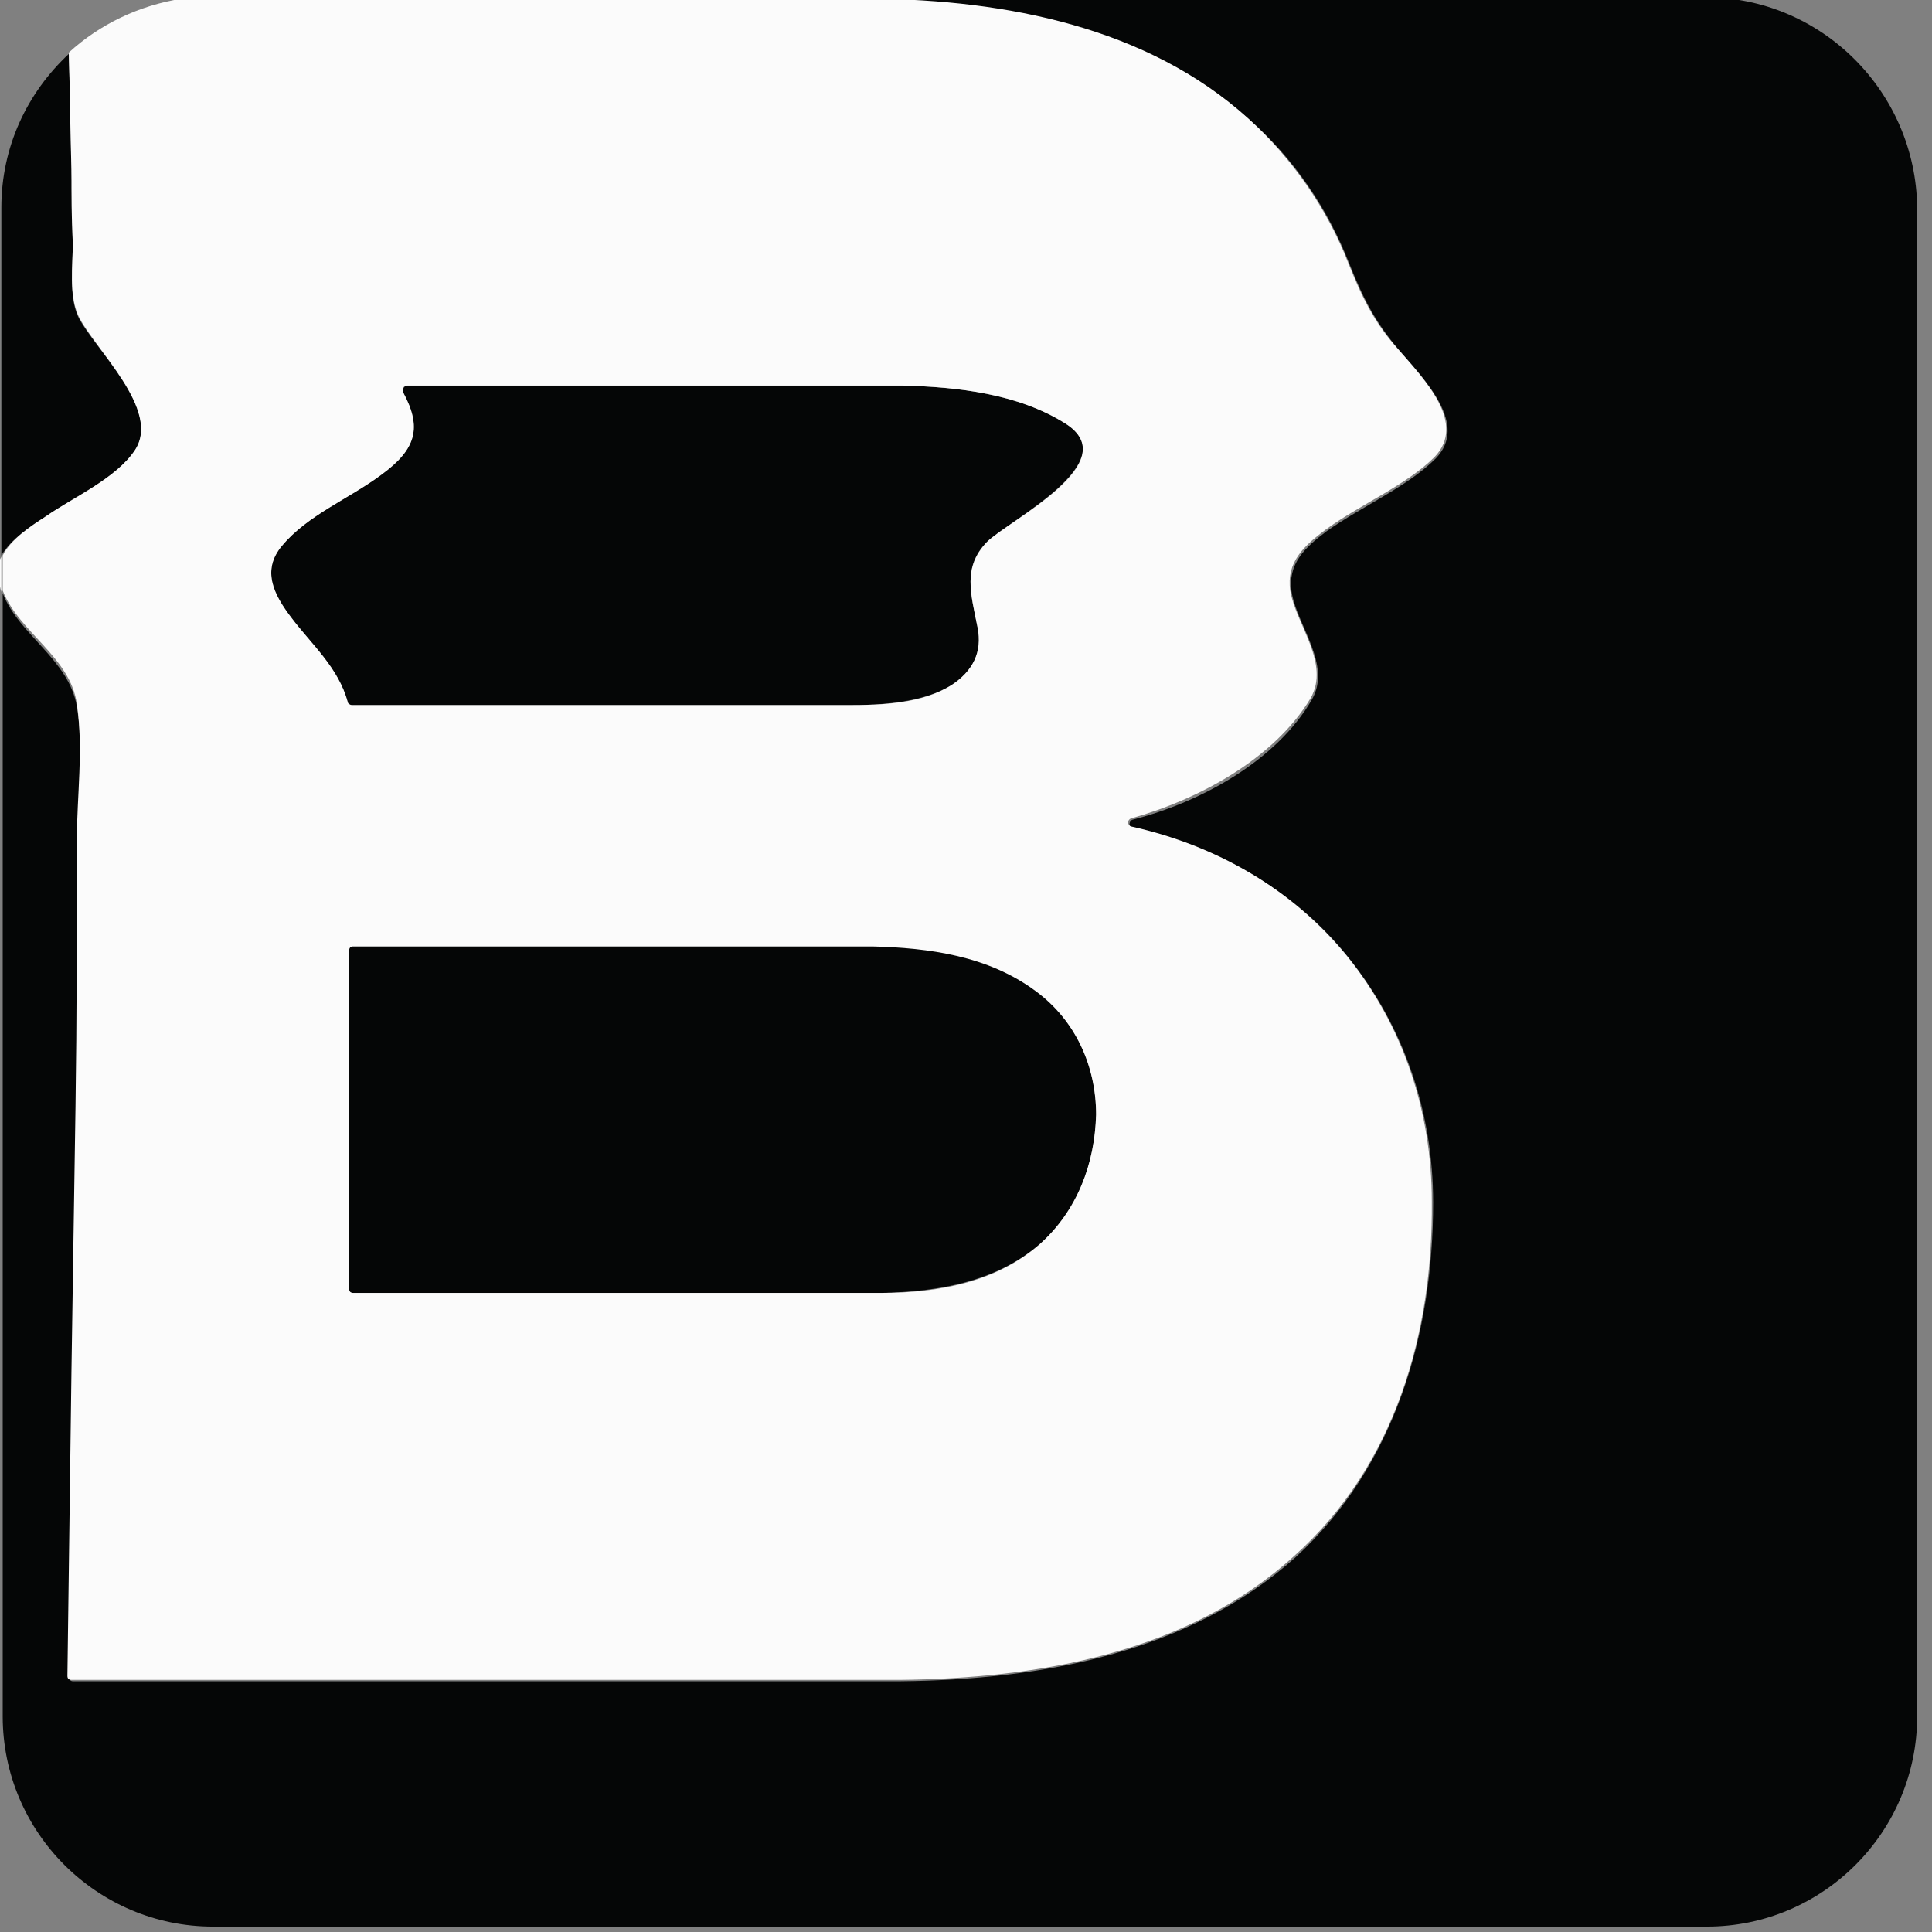 <svg xmlns="http://www.w3.org/2000/svg" xmlns:xlink="http://www.w3.org/1999/xlink" id="Lager_1" x="0px" y="0px" viewBox="0 0 143.3 143.3" style="enable-background:new 0 0 143.3 143.3;" xml:space="preserve"><rect x="0" y="0" width="143.3" height="143.3" fill="#808080" stroke="none"/><style type="text/css">	.st0{fill:#050606;}	.st1{fill:#FBFBFB;}</style><g>	<path class="st0" d="M76.8,73.4c-3.5-2.6-7.9-3.2-12.1-3.3H26.2c-0.2,0-0.3,0.1-0.3,0.3v25.2c0,0.2,0.1,0.3,0.3,0.3h39.2  c4.2-0.1,8.4-0.8,11.7-3.6c2.9-2.5,4.1-6,4.2-9.7C81.3,79,79.7,75.6,76.8,73.4z"></path>	<path class="st0" d="M3.4,38.3c2-1.4,5.2-2.8,6.6-4.9c2-3-3-7.5-4.2-9.9c-0.7-1.5-0.4-3.7-0.4-5.4c0-1.8,0-3.6-0.1-5.4  c0-2.9-0.1-5.8-0.2-8.7c-3.1,2.9-5,6.9-5,11.4v25.8C0.8,40,2.2,39.1,3.4,38.3z"></path>	<path class="st0" d="M25.8,52.1c0,0.1,0.2,0.2,0.3,0.2h36.8c2.6,0,5.6-0.2,7.7-1.5c1.5-1,2.3-2.3,1.9-4.3c-0.5-2.5-1.1-4.5,0.7-6.3  c1.6-1.6,10.4-6,5.8-8.8c-3.5-2.2-8-2.7-12-2.8H30.2c-0.2,0-0.4,0.3-0.3,0.5c1.4,2.6,1,4.2-1.6,6.1c-2.3,1.7-5.5,3-7.4,5.3  c-1.5,1.8-0.6,3.6,0.7,5.3C23.1,47.8,25.1,49.5,25.8,52.1z"></path>	<path class="st0" d="M126.5-0.2H15.7c-0.8,0-1.5,0.1-2.3,0.2h51.4c9.9,0.1,20.3,2.1,27.9,8.9c3.3,2.9,5.8,6.6,7.4,10.7  c1,2.5,1.9,4.3,3.7,6.4c2,2.3,5.1,5.5,2.7,8c-2.1,2.1-5.4,3.5-8.1,5.4c-1.6,1.2-2.9,2.4-2.6,4.5c0.4,2.5,3,5.4,1.5,8  c-2.6,4.5-8.2,7.6-13.3,8.9c-0.3,0.1-0.3,0.6,0,0.6C90.3,62.8,96,66,100,71c4.2,5.2,6.3,11.6,6.3,18.2c0,9.7-2.8,19.5-10.2,26.3  c-7.9,7.1-18.9,9.1-29.3,9.2H5.4c-0.2,0-0.3-0.2-0.3-0.3c0.2-7.5,0.3-15.2,0.3-22.6c0.1-6.5,0.2-13.1,0.3-19.6  c0.1-6.6,0.1-13.2,0.1-19.8c0-3.2,0.4-6.9-0.1-10c-0.6-3.5-4.3-5.3-5.5-8.4v83.3c0,8.6,7,15.6,15.6,15.6h110.8  c8.6,0,15.6-7,15.6-15.6V15.4C142.1,6.8,135.1-0.2,126.5-0.2z"></path>	<path class="st1" d="M-0.1,43.2C0,43.4,0,43.6,0.1,43.9v-2.6C-0.2,41.8-0.3,42.5-0.1,43.2z"></path>	<path class="st1" d="M5.7,62.3c0,6.6,0,13.2-0.1,19.8c-0.1,6.5-0.2,13.1-0.3,19.6c-0.1,7.5-0.2,15.1-0.3,22.6  c0,0.2,0.1,0.3,0.3,0.3h61.4c10.3-0.1,21.4-2,29.3-9.2c7.5-6.7,10.3-16.6,10.2-26.3c0-6.6-2.1-13-6.3-18.2c-4.1-5-9.7-8.2-16-9.6  c-0.3-0.1-0.3-0.5,0-0.6c5-1.4,10.6-4.4,13.3-8.9c1.5-2.6-1.1-5.5-1.5-8c-0.3-2.1,1-3.3,2.6-4.5c2.6-1.9,6-3.3,8.1-5.4  c2.4-2.5-0.7-5.7-2.7-8c-1.8-2-2.7-3.9-3.7-6.4c-1.6-4.1-4.2-7.8-7.4-10.7c-7.5-6.8-18-8.8-27.9-8.9H13.5c-3.2,0.5-6.1,1.9-8.4,4  c0.1,2.9,0.1,5.8,0.2,8.7c0,1.8,0,3.6,0.1,5.4c0,1.7-0.3,3.8,0.4,5.4C7,25.9,12,30.4,10,33.4c-1.4,2.1-4.6,3.5-6.6,4.9  c-1.1,0.7-2.6,1.7-3.2,2.9v2.6c1.2,3.1,5,4.9,5.5,8.4C6.2,55.5,5.7,59.1,5.7,62.3z M77.1,92.3c-3.2,2.8-7.5,3.6-11.7,3.6H26.2  c-0.2,0-0.3-0.1-0.3-0.3V70.5c0-0.2,0.1-0.3,0.3-0.3h38.5c4.2,0.1,8.6,0.7,12.1,3.3c3,2.2,4.5,5.6,4.5,9.2  C81.2,86.3,79.9,89.8,77.1,92.3z M20.9,40.5c1.9-2.3,5-3.5,7.4-5.3c2.6-1.9,3-3.5,1.6-6.1c-0.1-0.2,0-0.5,0.3-0.5H67  c4,0.1,8.5,0.6,12,2.8c4.6,2.9-4.2,7.2-5.8,8.8c-1.8,1.9-1.2,3.8-0.7,6.3c0.4,1.9-0.4,3.3-1.9,4.3c-2.2,1.4-5.2,1.5-7.7,1.5H26.1  c-0.1,0-0.3-0.1-0.3-0.2c-0.7-2.6-2.7-4.3-4.2-6.3C20.3,44.1,19.4,42.3,20.9,40.5z"></path></g></svg>